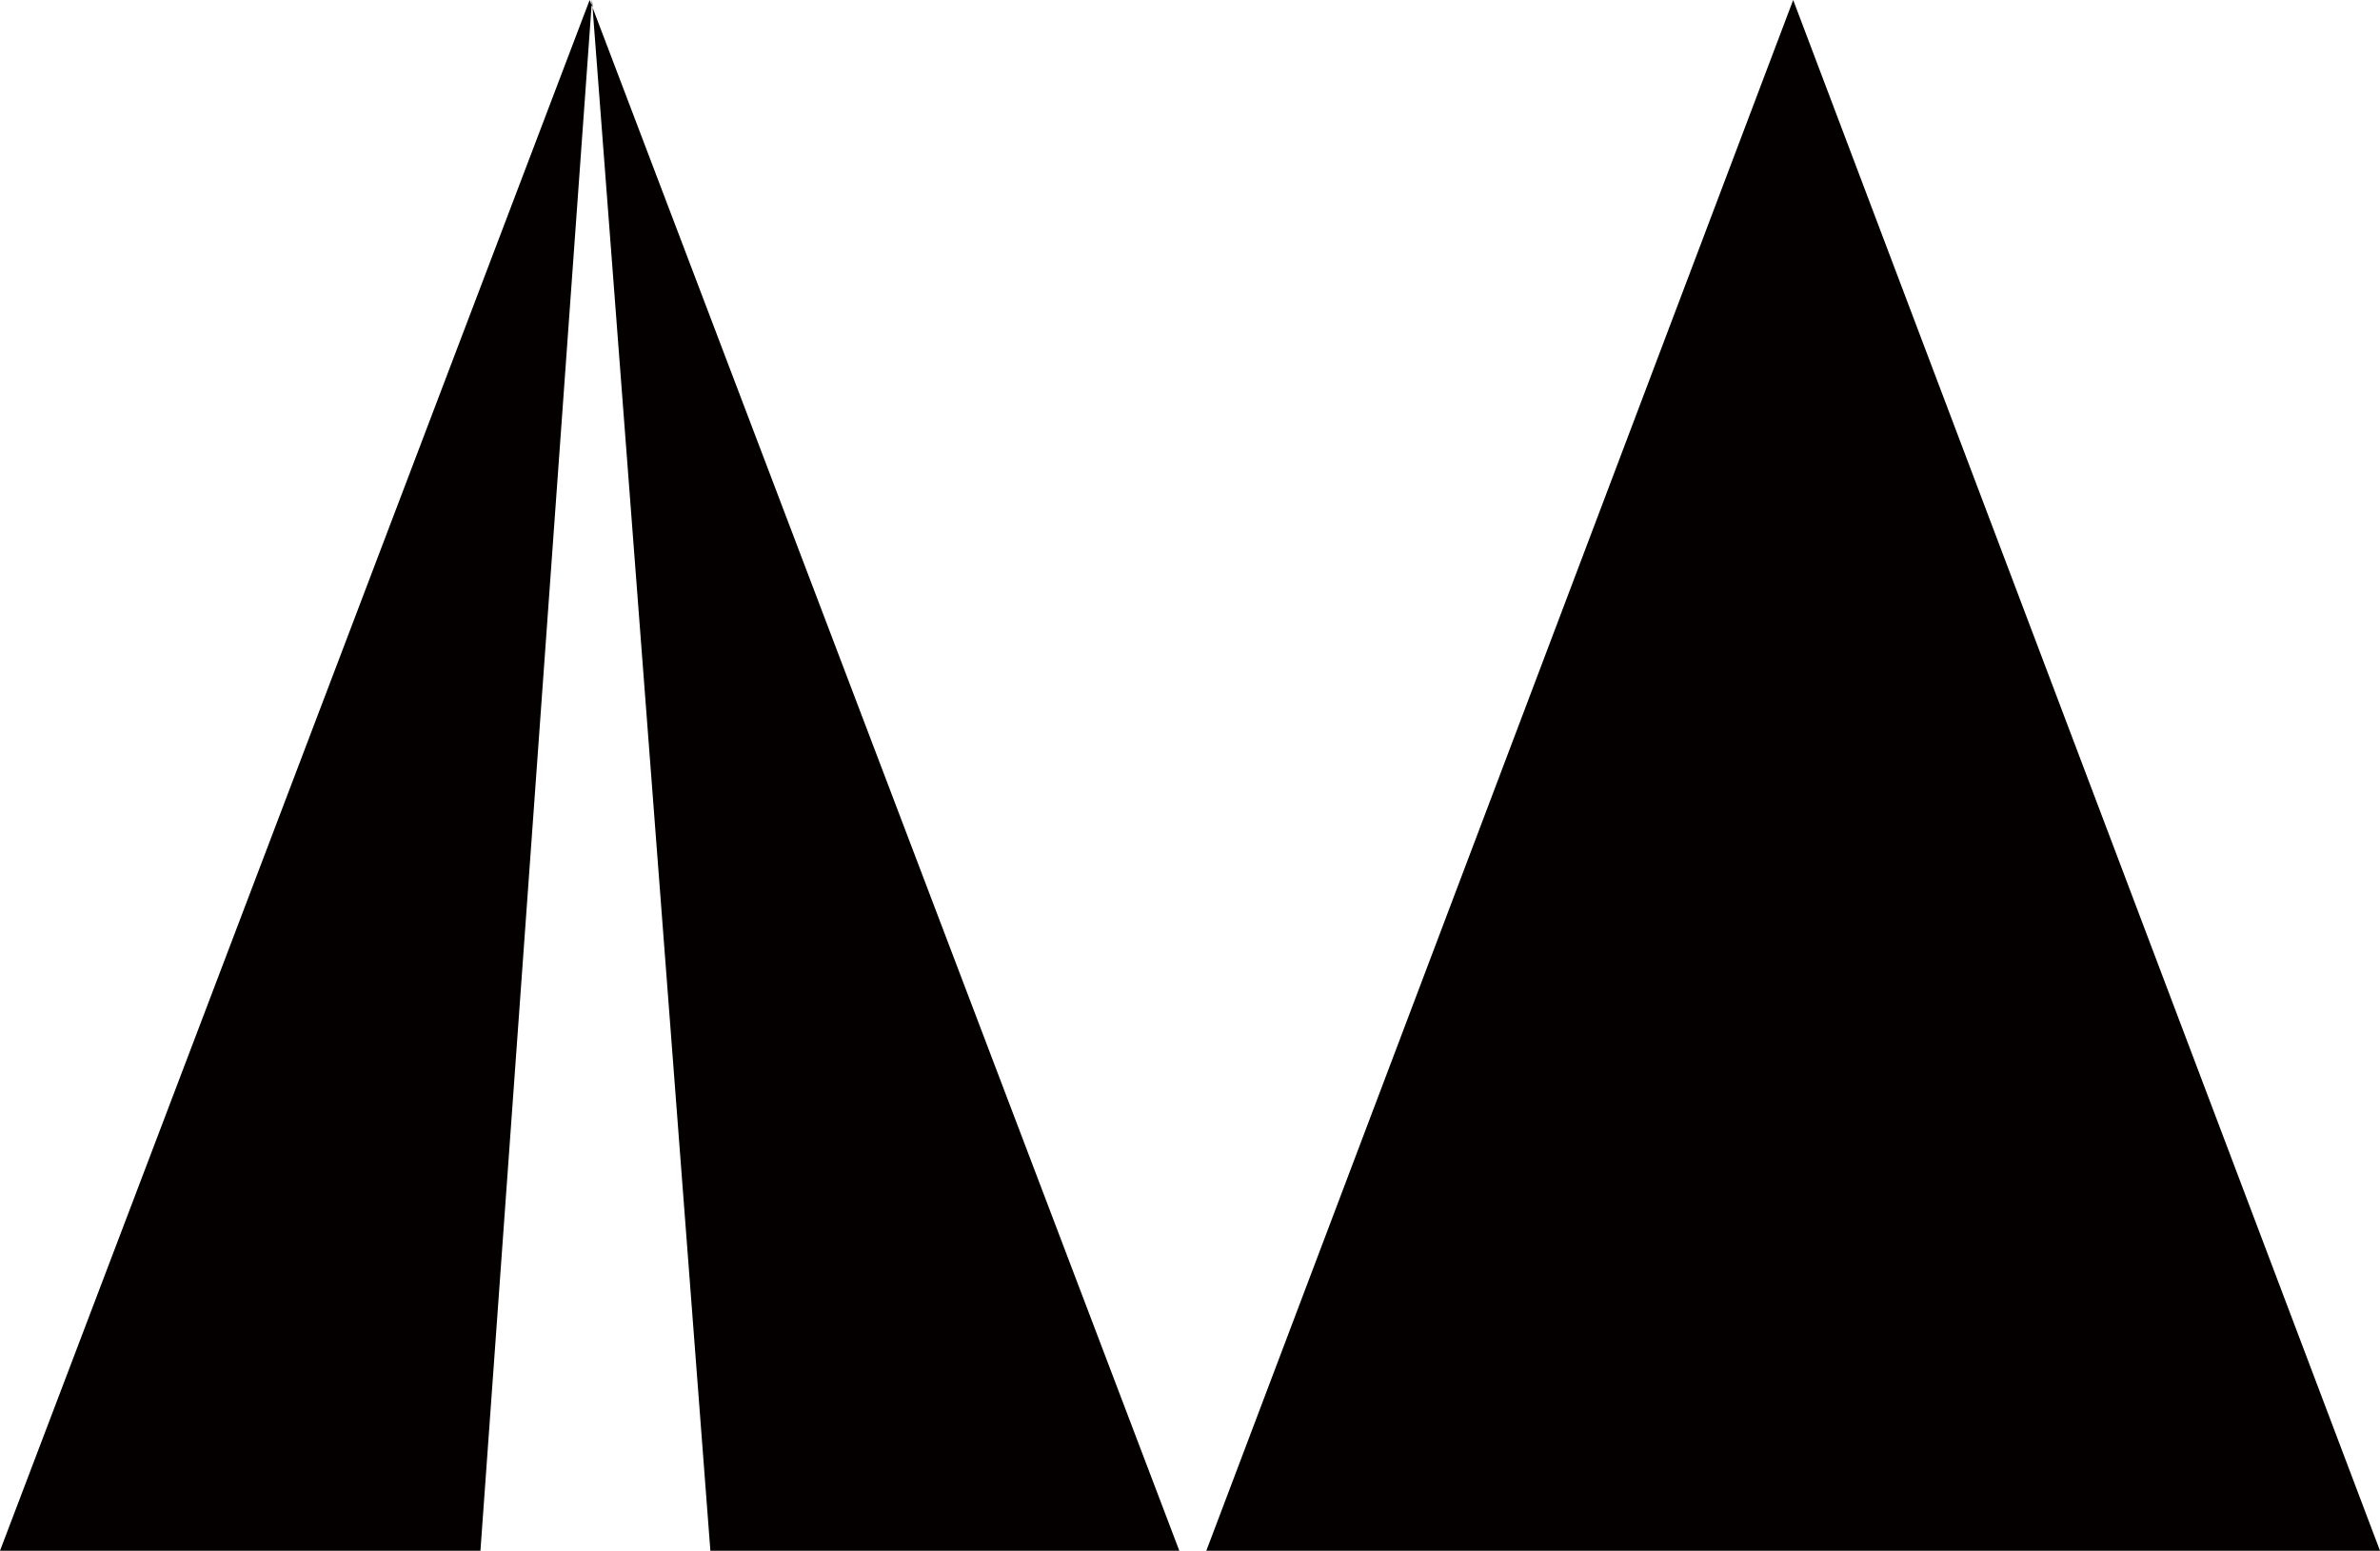 <svg xmlns="http://www.w3.org/2000/svg" width="301.911" height="196.692" viewBox="0 0 301.911 196.692">
  <g id="Group_792" data-name="Group 792" transform="translate(0 0)">
    <path id="Path_1393" data-name="Path 1393" d="M227.471,0,153.026,196.692H301.911Z" fill="#040000"/>
    <path id="Path_1394" data-name="Path 1394" d="M90.114,196.692H149.6L75.168.956ZM74.8,0,0,196.692H60.945L75.049.643ZM75.1,0l-.046.643.119.313Z" fill="#040000"/>
  </g>
</svg>
